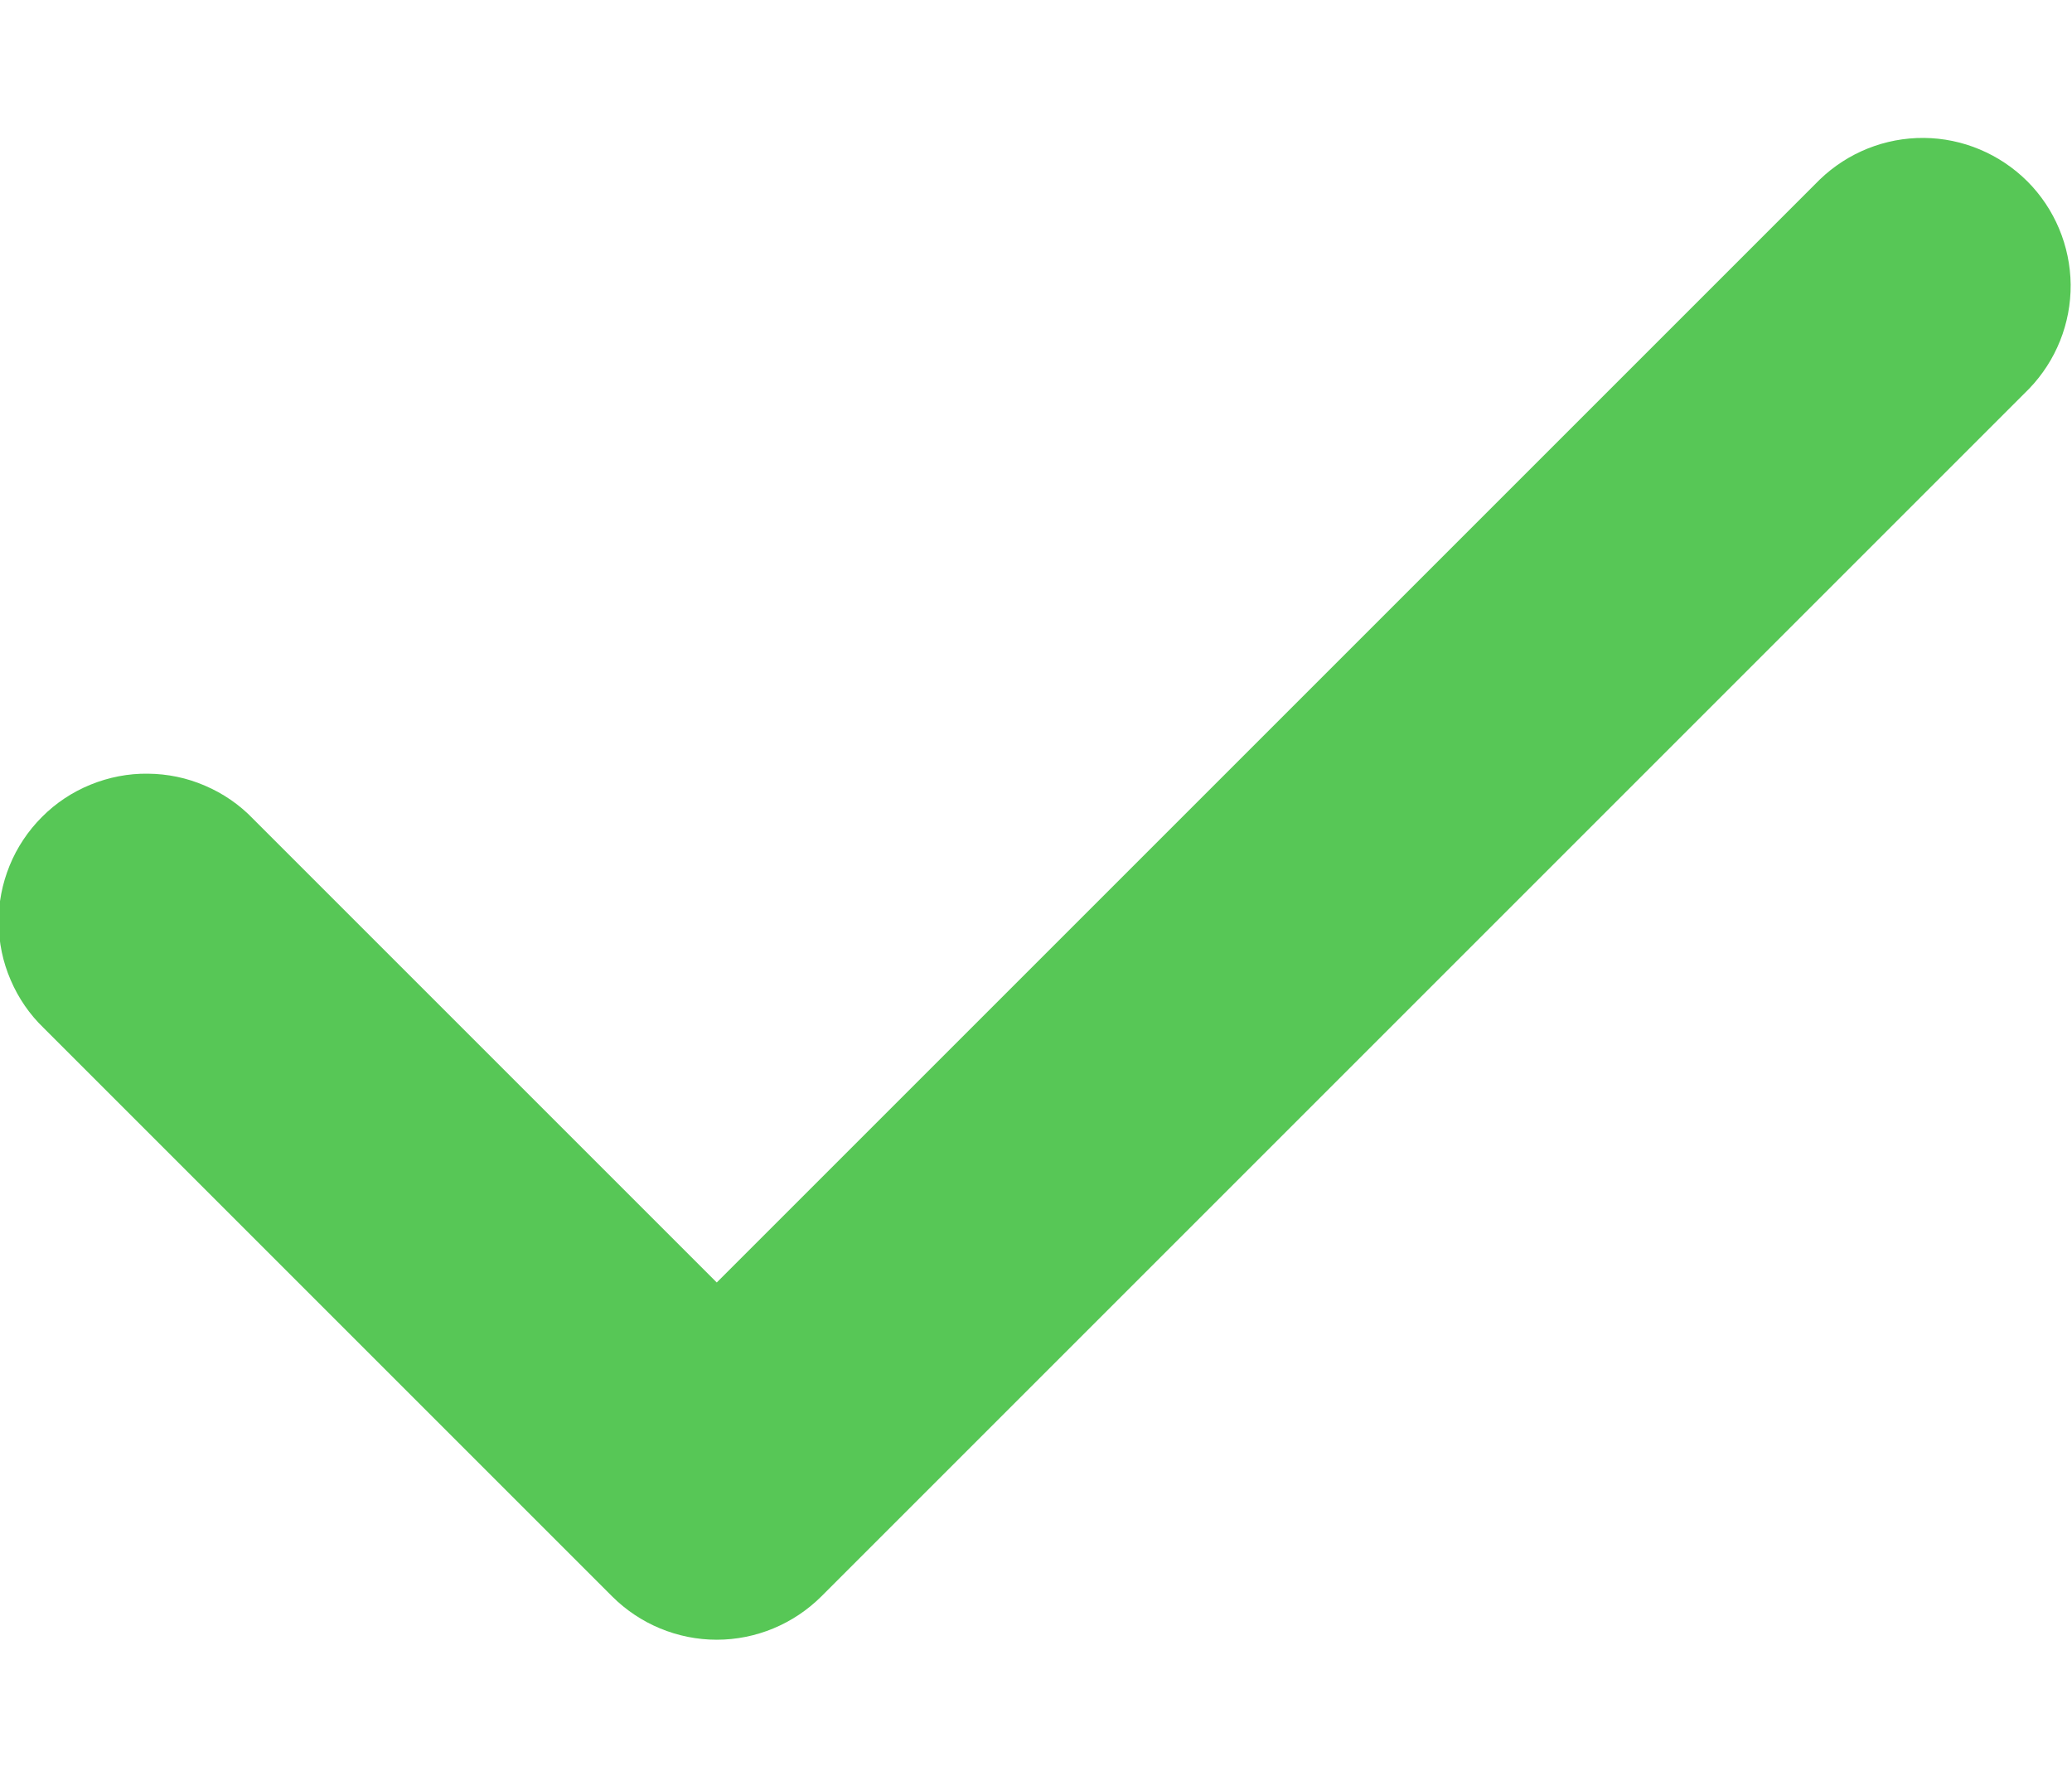 <svg width="14" height="12" viewBox="0 0 14 12" fill="none" xmlns="http://www.w3.org/2000/svg">
<path d="M4.843 11.08C4.578 11.08 4.323 10.974 4.136 10.787L0.296 6.947C0.2 6.855 0.124 6.744 0.072 6.622C0.019 6.5 -0.008 6.369 -0.009 6.236C-0.011 6.103 0.015 5.972 0.065 5.849C0.115 5.726 0.19 5.614 0.283 5.521C0.377 5.426 0.489 5.352 0.612 5.302C0.735 5.252 0.867 5.226 0.999 5.228C1.132 5.229 1.263 5.256 1.385 5.309C1.507 5.361 1.618 5.437 1.71 5.533L4.843 8.666L12.296 1.213C12.485 1.031 12.737 0.93 12.999 0.932C13.261 0.934 13.512 1.04 13.698 1.225C13.883 1.41 13.988 1.661 13.991 1.923C13.993 2.186 13.892 2.438 13.71 2.627L5.55 10.787C5.362 10.974 5.108 11.08 4.843 11.08Z" fill="#57C756"/>
</svg>
